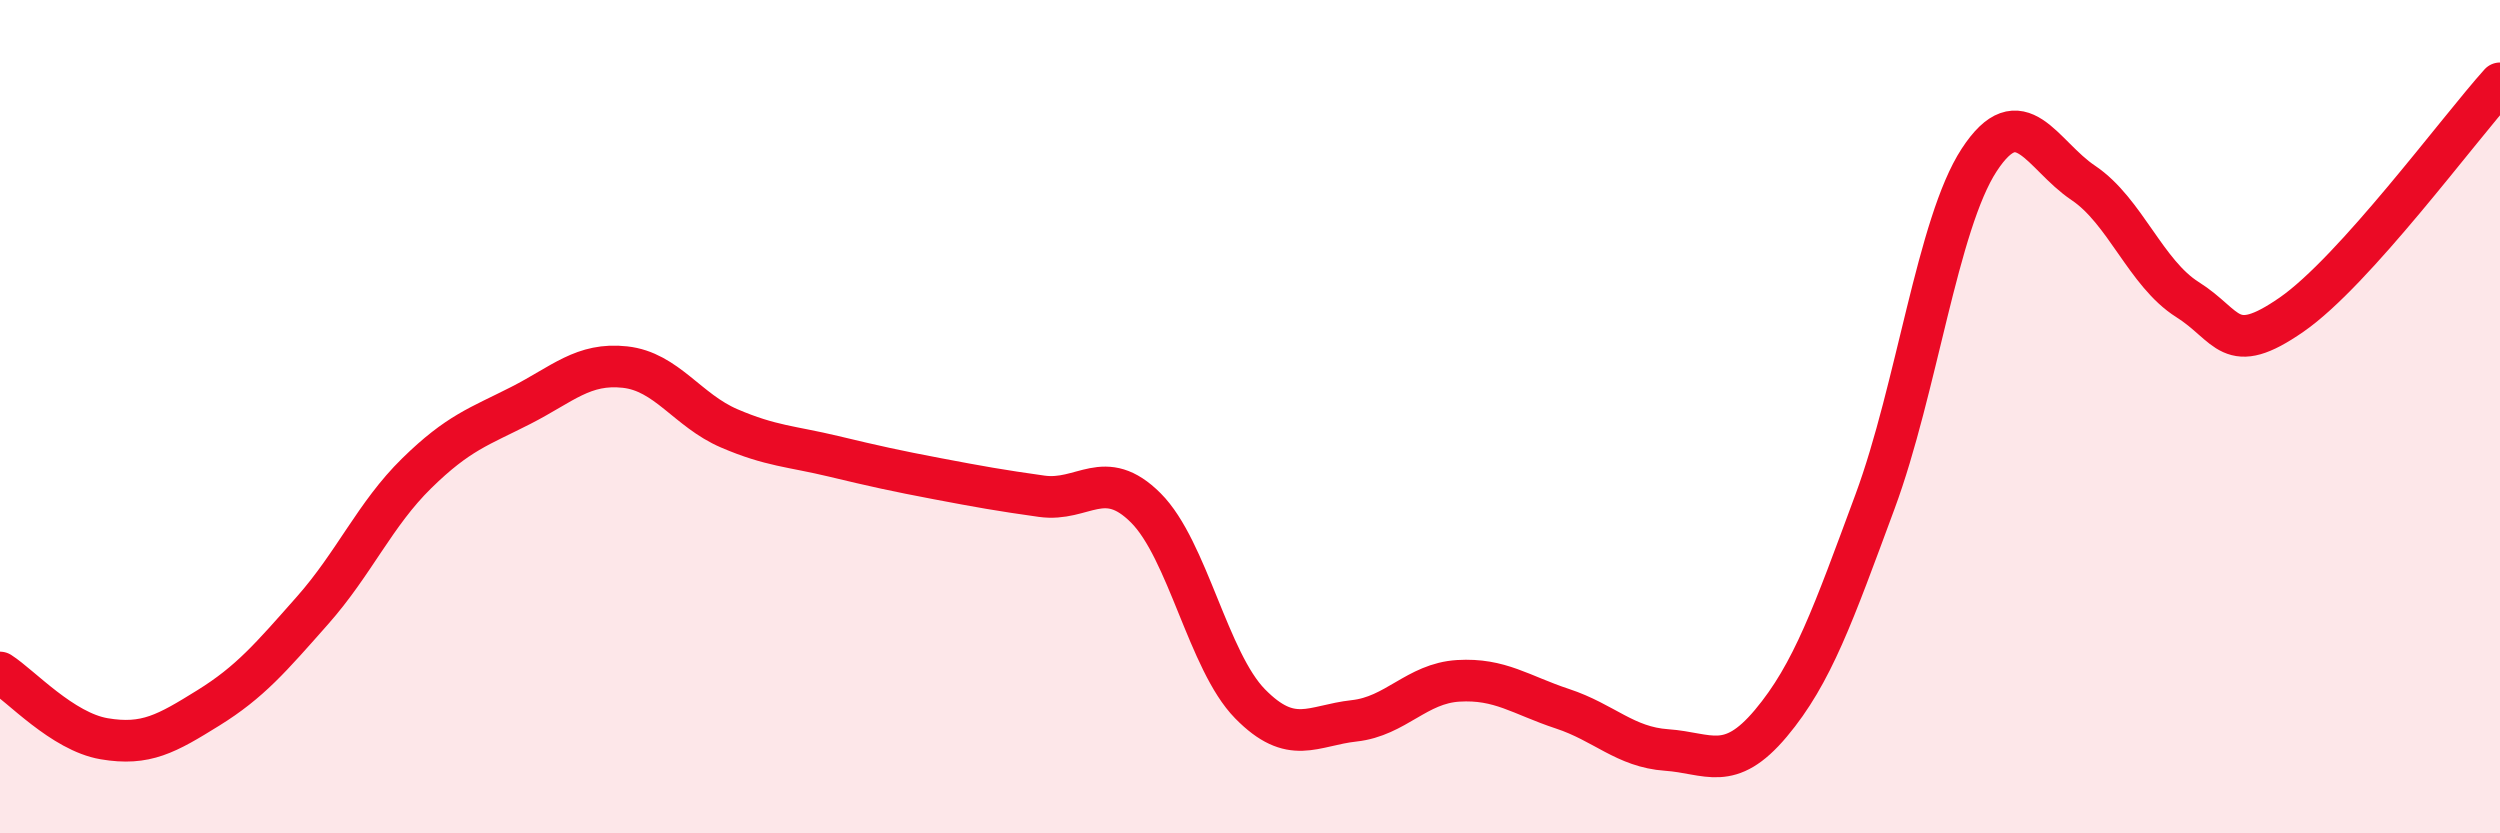 
    <svg width="60" height="20" viewBox="0 0 60 20" xmlns="http://www.w3.org/2000/svg">
      <path
        d="M 0,16.14 C 0.5,16.46 1.5,17.56 2.5,17.73 C 3.5,17.9 4,17.61 5,16.99 C 6,16.37 6.5,15.78 7.5,14.65 C 8.5,13.52 9,12.34 10,11.36 C 11,10.38 11.5,10.24 12.5,9.73 C 13.5,9.22 14,8.7 15,8.81 C 16,8.92 16.5,9.85 17.5,10.28 C 18.5,10.71 19,10.71 20,10.95 C 21,11.19 21.5,11.3 22.5,11.49 C 23.5,11.68 24,11.77 25,11.91 C 26,12.05 26.5,11.19 27.5,12.19 C 28.5,13.19 29,15.87 30,16.89 C 31,17.91 31.5,17.41 32.5,17.3 C 33.5,17.19 34,16.4 35,16.34 C 36,16.28 36.5,16.68 37.5,17.01 C 38.5,17.34 39,17.93 40,18 C 41,18.07 41.5,18.55 42.5,17.36 C 43.5,16.17 44,14.74 45,12.04 C 46,9.34 46.5,5.37 47.5,3.84 C 48.5,2.31 49,3.72 50,4.39 C 51,5.06 51.5,6.56 52.5,7.19 C 53.5,7.82 53.5,8.59 55,7.55 C 56.5,6.51 59,3.11 60,2L60 20L0 20Z"
        fill="#EB0A25"
        opacity="0.1"
        stroke-linecap="round"
        stroke-linejoin="round"
      />
      <path
        d="M 0,16.14 C 0.5,16.46 1.5,17.56 2.5,17.73 C 3.5,17.9 4,17.61 5,16.99 C 6,16.37 6.5,15.78 7.5,14.65 C 8.5,13.52 9,12.34 10,11.36 C 11,10.38 11.5,10.24 12.5,9.73 C 13.5,9.22 14,8.7 15,8.81 C 16,8.92 16.5,9.85 17.5,10.28 C 18.5,10.71 19,10.71 20,10.95 C 21,11.19 21.5,11.3 22.5,11.49 C 23.5,11.68 24,11.77 25,11.91 C 26,12.05 26.5,11.19 27.5,12.19 C 28.5,13.19 29,15.87 30,16.89 C 31,17.91 31.5,17.41 32.5,17.3 C 33.5,17.19 34,16.4 35,16.34 C 36,16.28 36.5,16.68 37.5,17.01 C 38.5,17.34 39,17.93 40,18 C 41,18.07 41.5,18.55 42.5,17.36 C 43.5,16.17 44,14.74 45,12.04 C 46,9.34 46.5,5.37 47.5,3.84 C 48.5,2.31 49,3.72 50,4.39 C 51,5.06 51.5,6.56 52.5,7.19 C 53.5,7.82 53.5,8.59 55,7.55 C 56.5,6.51 59,3.11 60,2"
        stroke="#EB0A25"
        stroke-width="1"
        fill="none"
        stroke-linecap="round"
        stroke-linejoin="round"
      />
    </svg>
  